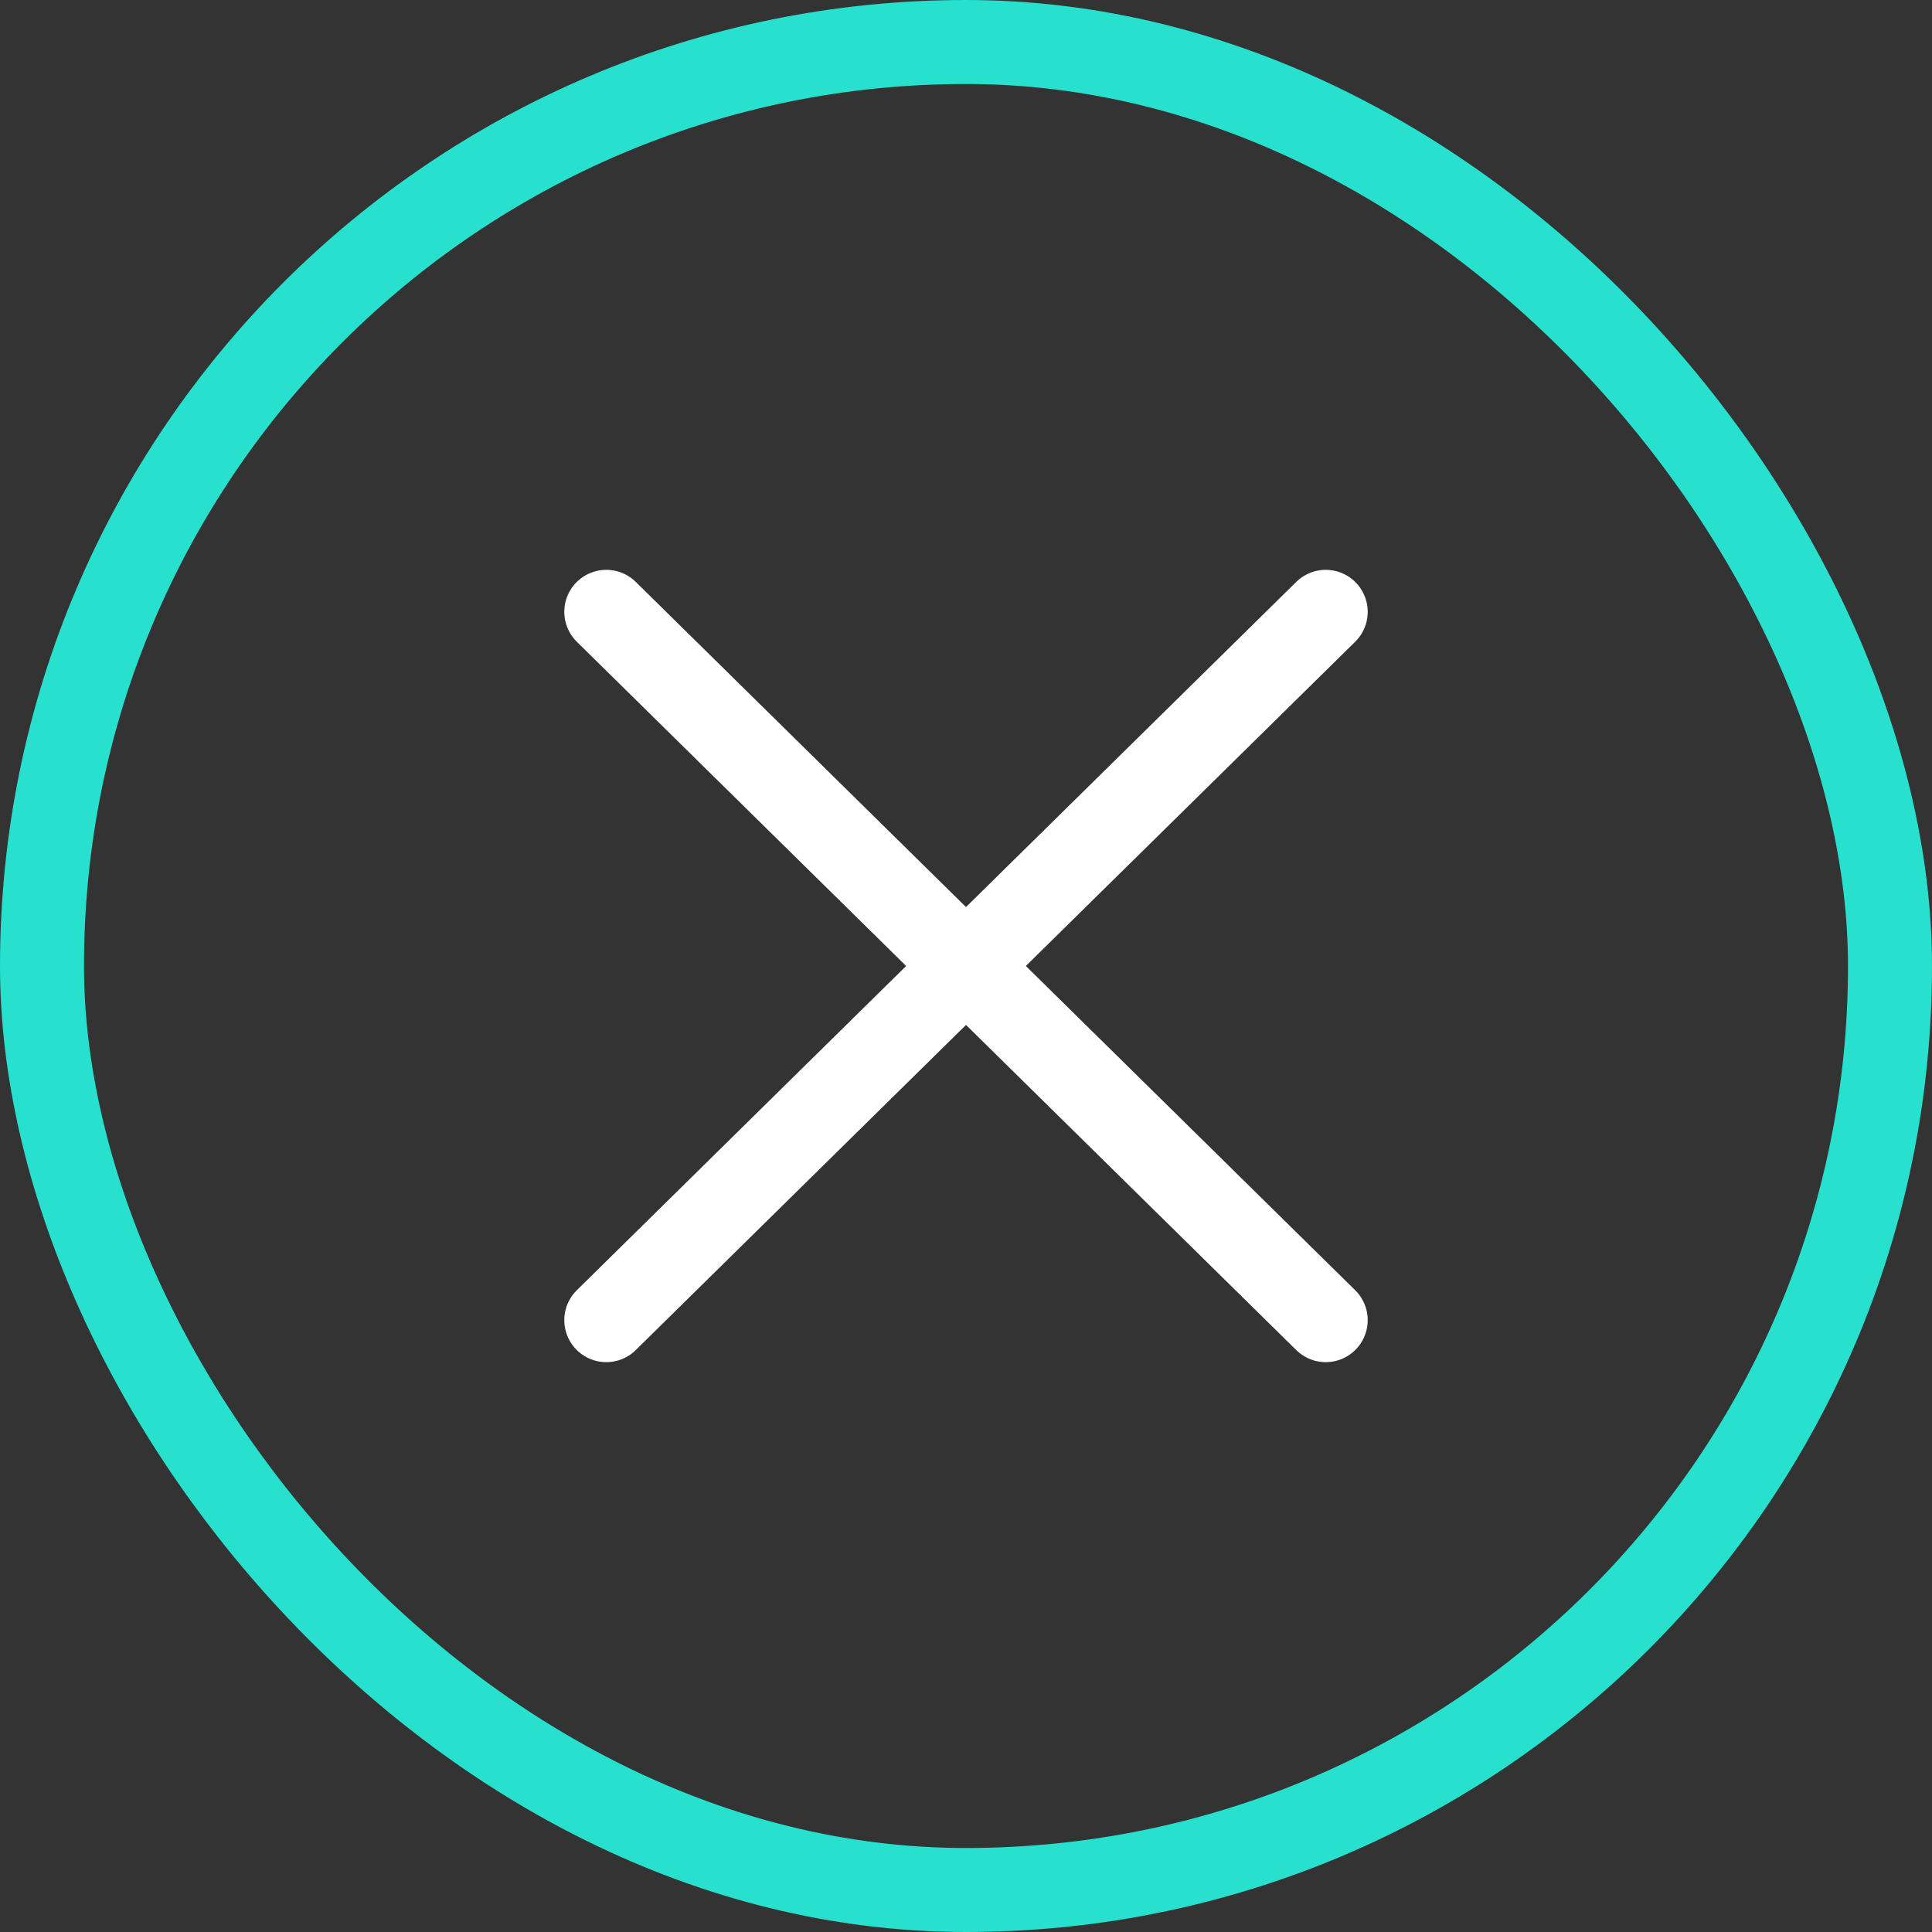 <svg id="Componente_1_16" data-name="Componente 1 – 16" xmlns="http://www.w3.org/2000/svg" width="92" height="92" viewBox="0 0 92 92">
  <rect x="0" y="0" width="92" height="92" fill="#333333" stroke="none"/>
  <g id="Retângulo_26" data-name="Retângulo 26" fill="none" stroke="#27e0cd" stroke-width="4">
    <rect width="92" height="92" rx="46" stroke="none"/>
    <rect x="2" y="2" width="88" height="88" rx="44" fill="none"/>
  </g>
  <line id="Linha_7" data-name="Linha 7" x2="34.258" y2="33.729" transform="translate(28.871 29.135)" fill="none" stroke="#fff" stroke-linecap="round" stroke-width="4"/>
  <line id="Linha_9" data-name="Linha 9" y1="33.729" x2="34.258" transform="translate(28.871 29.135)" fill="none" stroke="#fff" stroke-linecap="round" stroke-width="4"/>
</svg>
